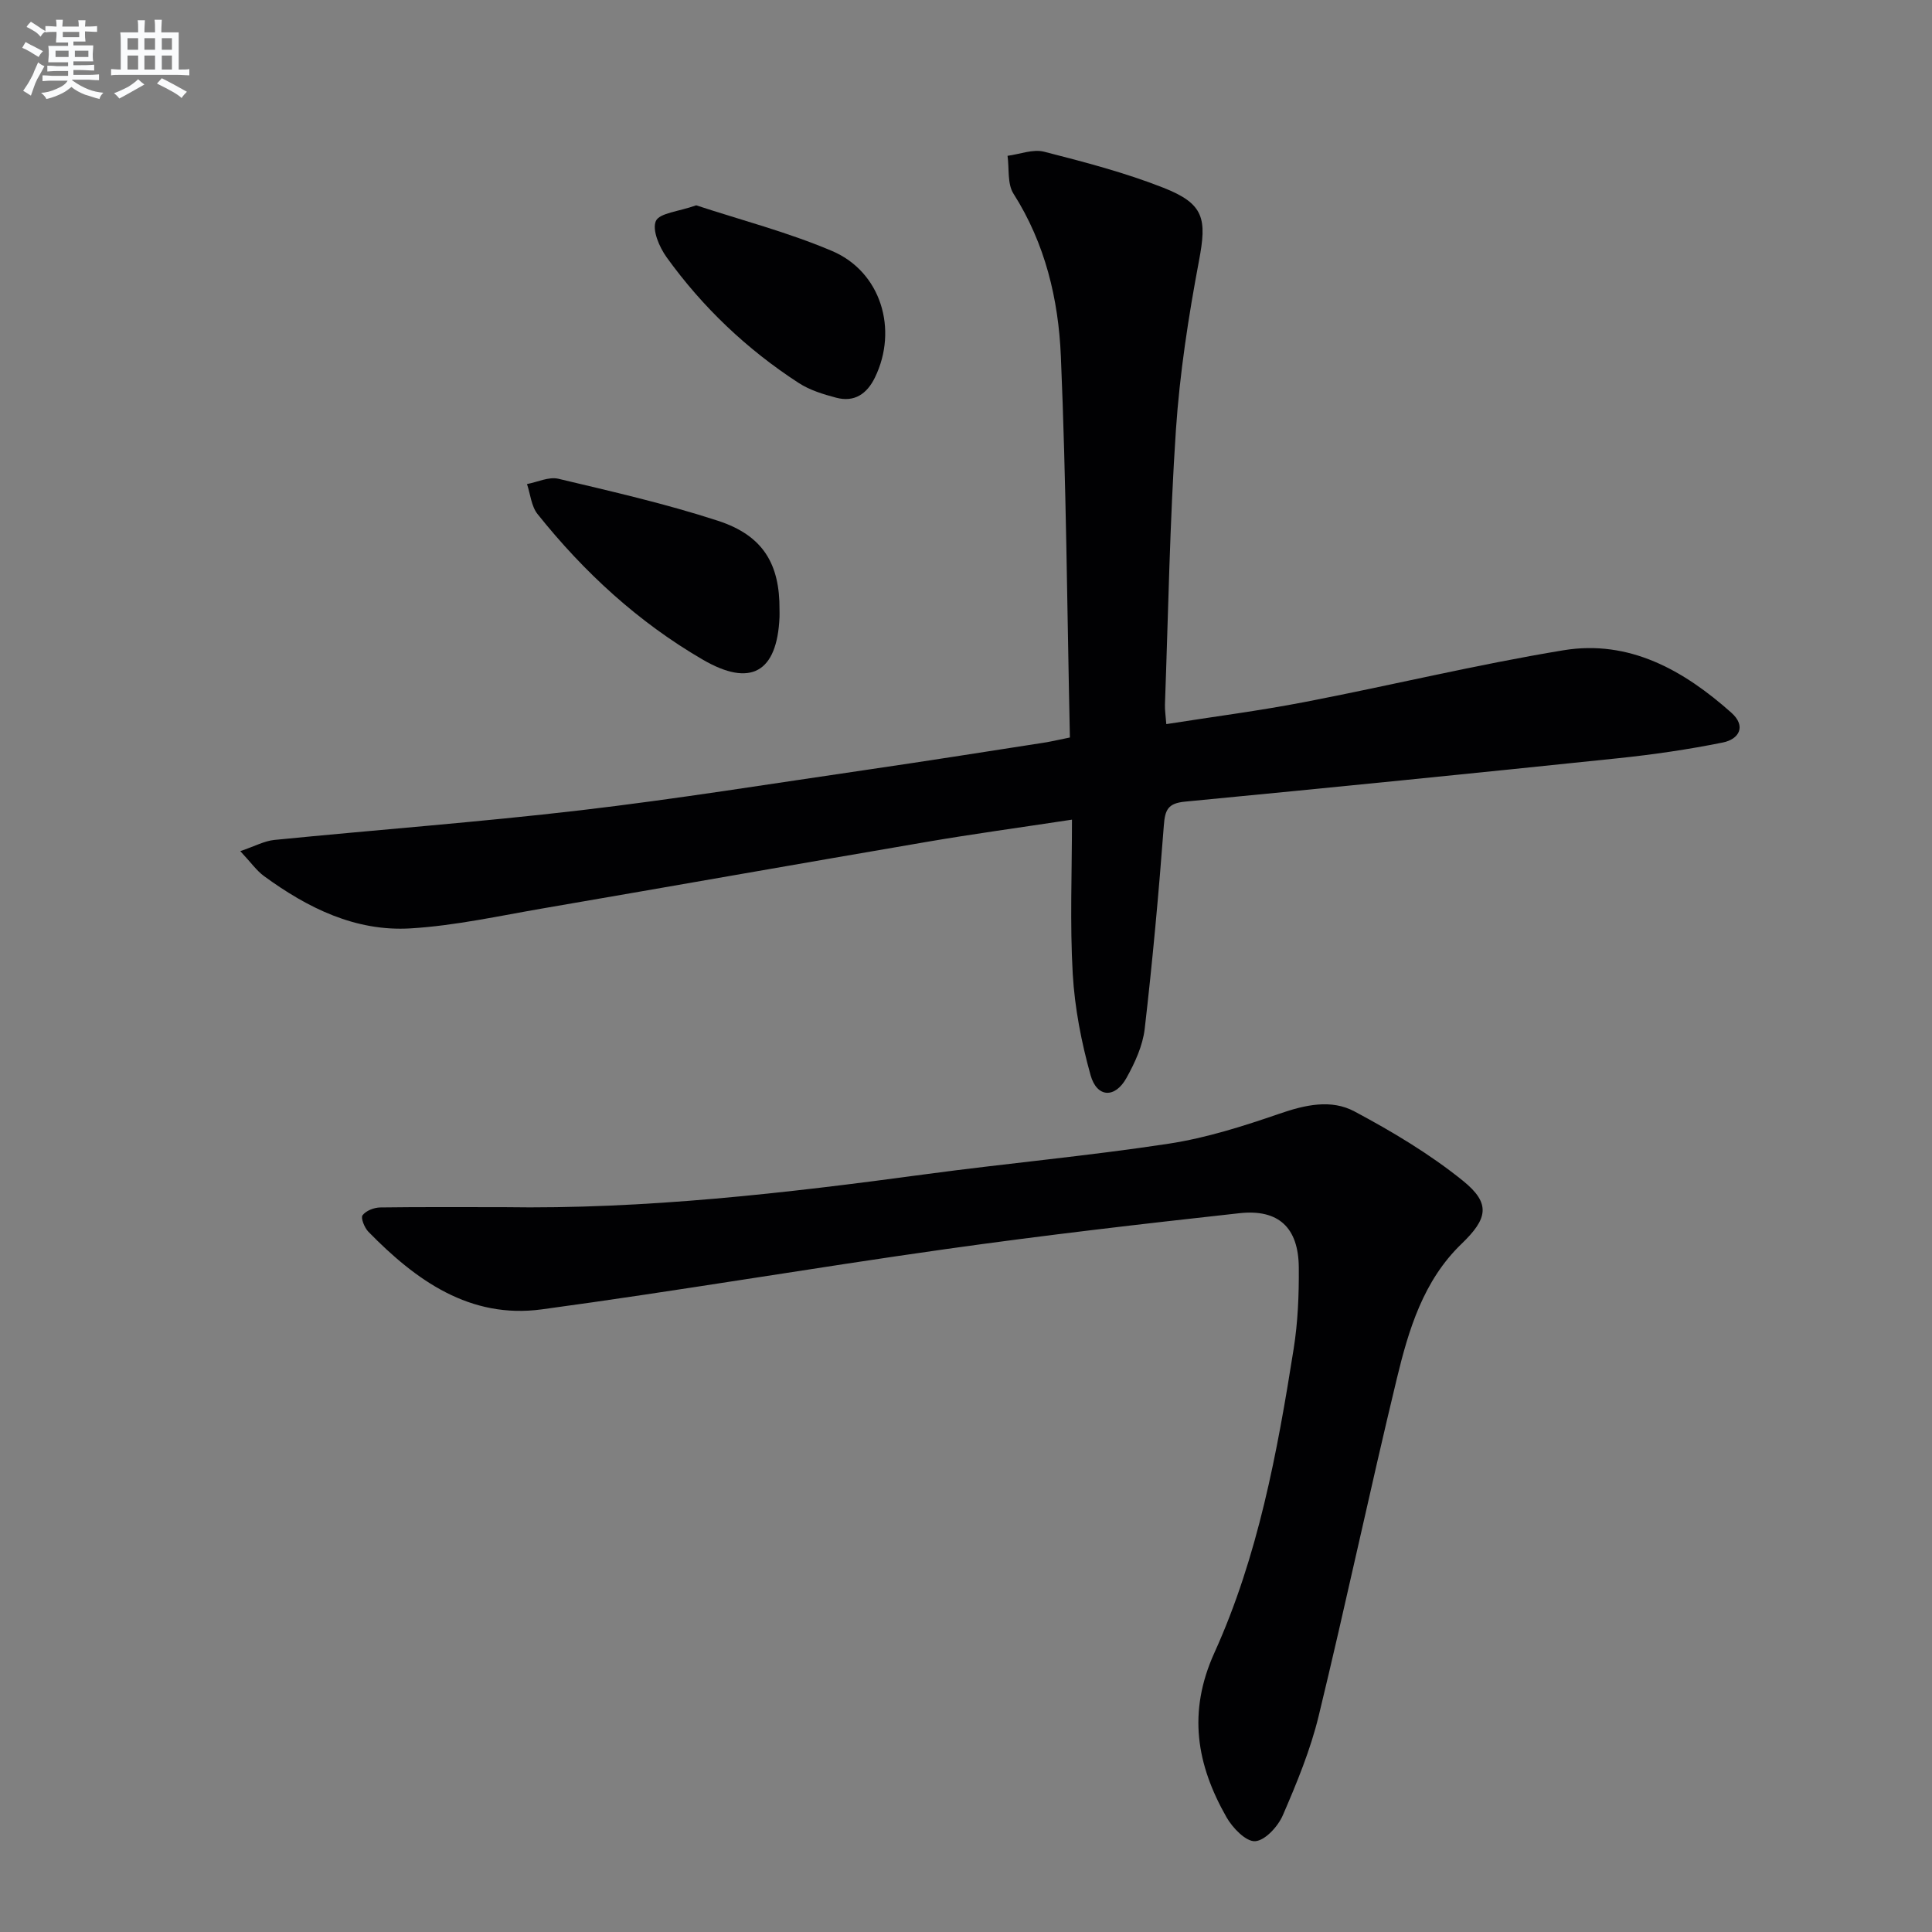 <svg enable-background="new 0 0 400 400" viewBox="0 0 400 400" xmlns="http://www.w3.org/2000/svg"><rect x="0" y="0" width="400" height="400" fill="#808080" stroke="none"/><g fill="#010103"><path d="m221.51 152.69c-.58-26.7-.76-52.84-1.87-78.94-.5-11.79-3.24-23.33-9.81-33.65-1.3-2.04-.86-5.2-1.23-7.84 2.53-.33 5.27-1.44 7.57-.85 8.33 2.13 16.72 4.32 24.7 7.46 8.5 3.34 9.01 6.45 7.36 15.16-2.18 11.56-3.98 23.27-4.77 34.99-1.27 18.91-1.58 37.89-2.27 56.84-.04 1.14.15 2.28.28 4.06 9.71-1.53 19.21-2.75 28.58-4.56 17.91-3.45 35.67-7.77 53.65-10.73 13.61-2.24 24.88 4.13 34.76 12.93 3.13 2.79 1.62 5.49-1.78 6.17-7.13 1.44-14.37 2.49-21.61 3.25-29.9 3.12-59.81 6.12-89.73 8.99-3.52.34-4.14 1.68-4.38 4.93-1.06 14.06-2.34 28.1-3.96 42.1-.41 3.51-2.03 7.04-3.78 10.18-2.37 4.27-6.12 4.1-7.43-.58-1.9-6.81-3.28-13.9-3.69-20.95-.6-10.4-.16-20.87-.16-31.95-10.98 1.67-20.48 2.96-29.93 4.58-26.51 4.53-52.99 9.22-79.49 13.77-9.14 1.57-18.27 3.6-27.49 4.16-11.39.7-21.32-4.21-30.36-10.82-1.54-1.12-2.68-2.78-4.92-5.17 2.98-1.01 4.97-2.11 7.05-2.32 21.16-2.1 42.37-3.68 63.48-6.15 19.78-2.32 39.46-5.5 59.17-8.37 11.99-1.75 23.96-3.64 35.94-5.5 1.8-.24 3.55-.67 6.12-1.19z"/><path d="m104.2 249.93c29.34.47 58.37-2.89 87.38-6.81 16.77-2.26 33.65-3.78 50.38-6.33 7.8-1.19 15.48-3.64 22.97-6.22 5.29-1.83 10.68-3.03 15.48-.47 7.84 4.18 15.59 8.81 22.48 14.37 5.87 4.74 5.07 7.89-.31 13.07-7.89 7.6-10.94 17.76-13.39 27.92-5.6 23.21-10.54 46.59-16.17 69.8-1.71 7.05-4.53 13.88-7.42 20.56-1 2.32-3.66 5.24-5.73 5.38-1.9.13-4.68-2.75-5.93-4.95-6.19-10.88-8.11-21.72-2.5-34.09 9.02-19.91 13-41.41 16.4-62.91.88-5.55 1.11-11.25 1.06-16.88-.07-8.18-4.17-12.08-12.28-11.19-20.29 2.23-40.58 4.58-60.79 7.43-27.92 3.94-55.72 8.7-83.65 12.48-14.89 2.02-26.07-6-35.91-16.07-.81-.83-1.62-2.86-1.21-3.41.71-.95 2.38-1.6 3.66-1.62 8.49-.12 16.98-.05 25.48-.06z"/><path d="m161.39 126.29c0 .5.02 1 0 1.5-.5 11.44-5.99 14.55-15.91 8.77-13.36-7.77-24.57-18.09-34.18-30.12-1.3-1.62-1.49-4.13-2.19-6.22 2.17-.41 4.52-1.56 6.48-1.1 11.07 2.63 22.21 5.17 33.02 8.69 9.37 3.04 12.86 8.94 12.78 18.48z"/><path d="m144.14 42.51c9.11 3 18.91 5.54 28.12 9.45 10.15 4.31 13.72 16.26 8.89 26.19-1.66 3.41-4.26 5.19-8.03 4.19-2.69-.71-5.49-1.57-7.79-3.07-10.7-6.95-19.86-15.65-27.31-26-1.51-2.1-3.04-5.65-2.23-7.51.74-1.66 4.67-1.94 8.35-3.25z"/></g><path d="m6.8 9.5c.6.3 1.3.7 2.1 1.1-.4.4-.7.8-.9 1.2-.7-.4-1.3-.8-1.8-1.1s-1.1-.6-1.6-.8c.2-.4.5-.8.7-1.2.4.2.8.5 1.5.8zm.9 6.9c-.3.6-.5 1.1-.7 1.7s-.4 1.1-.6 1.7c-.6-.4-1.1-.7-1.6-1 .7-1 1.2-1.8 1.5-2.4.3-.5.6-1.1.8-1.7.3-.6.5-1.2.8-1.8.3.3.8.6 1.3.8-.7 1.3-1.2 2.2-1.5 2.7zm.1-11c.4.3 1 .7 1.7 1.1-.5.2-.8.6-1.1 1.1-.5-.6-1-1-1.4-1.2s-.9-.6-1.5-.8c.2-.4.5-.7.9-1.1.5.3.9.6 1.4.9zm10.5 13.1c1 .4 2 .6 3.1.7-.4.4-.7.8-.8 1.3-.9-.2-1.9-.6-3-.9-1-.4-2-.9-2.8-1.6-.5.4-1.1.9-1.9 1.3s-1.9.9-3.3 1.2c-.1-.3-.5-.8-1.1-1.3 1 0 2.1-.3 3.2-.8 1.2-.5 1.9-1 2.3-1.7h-3.2c-.4 0-1 0-2 .1v-1.2c1 0 1.7.1 2 .1h3.3v-1h-2.3c-.2 0-.9 0-2 .1v-1.2c1.2 0 1.9.1 2 .1h2.3v-.8h-4.1c0-.7.1-1.2.1-1.6 0-.5 0-1.1-.1-1.8h4.1v-.7h-2.5c0-.6.1-1.1.1-1.6v-.6h-.5c-.4 0-1 0-1.8.1v-1.3c1.2 0 1.9.1 2.1.1h.2c0-.3 0-.8-.1-1.4h1.4c0 .6-.1 1-.1 1.4h3.4c0-.4 0-.8-.1-1.3h1.5c0 .4-.1.9-.1 1.3.7 0 1.5 0 2.5-.1v1.2c-1 0-1.8-.1-2.5-.1v.6c0 .3 0 .8.1 1.5h-2.5v.8h4.1c0 .8-.1 1.3-.1 1.8s0 1 .1 1.5h-4.1v.8h1.4c.8 0 1.8 0 2.9-.1v1.2c-1 0-1.9-.1-2.8-.1h-1.5v1h3.2c.3 0 1 0 2.1-.1v1.2c-1.1 0-1.8-.1-2.1-.1h-3.4l-.1.1c1.4 1 2.4 1.5 3.4 1.9zm-4.1-6.7v-1.3h-2.7v1.3zm2.2-4.1v-1.1h-3.4v1.1zm1.9 4.1v-1.3h-2.8v1.3z" fill="#fafbfc"/><path d="m37 6.7v2.3 5.4c1 0 1.8 0 2.2-.1v1.3c-.6 0-1.5-.1-2.5-.1h-11.9c-.7 0-1.3 0-1.8.1v-1.3c.5 0 1.1.1 2 .1v-5.2c0-1 0-1.8-.1-2.5h3.7c0-1.3 0-2.1-.1-2.5h1.5c0 .4-.1 1.3-.1 2.5h2.2c0-1.2 0-2.1-.1-2.6h1.5c0 .4-.1 1.3-.1 2.6zm-12.3 13.7c-.3-.4-.7-.8-1.1-1.1 1.1-.4 2.1-.9 2.9-1.3.8-.5 1.5-1 2.1-1.6.4.4.9.8 1.3 1.1-2.5 1.4-4.2 2.4-5.2 2.9zm3.9-10.1v-2.4h-2.2v2.4zm0 4.1v-2.9h-2.2v2.9zm3.5-4.1v-2.4h-2.2v2.4zm0 4.1v-2.9h-2.2v2.9zm.4 2.9 1-1.1c.6.3 1.4.7 2.5 1.3s2 1.1 2.7 1.5c-.4.4-.8.8-1.1 1.3-.8-.8-2.5-1.7-5.1-3zm3.1-7v-2.4h-2.1v2.4zm0 4.1v-2.9h-2.1v2.9z" fill="#fafbfc"/></svg>
